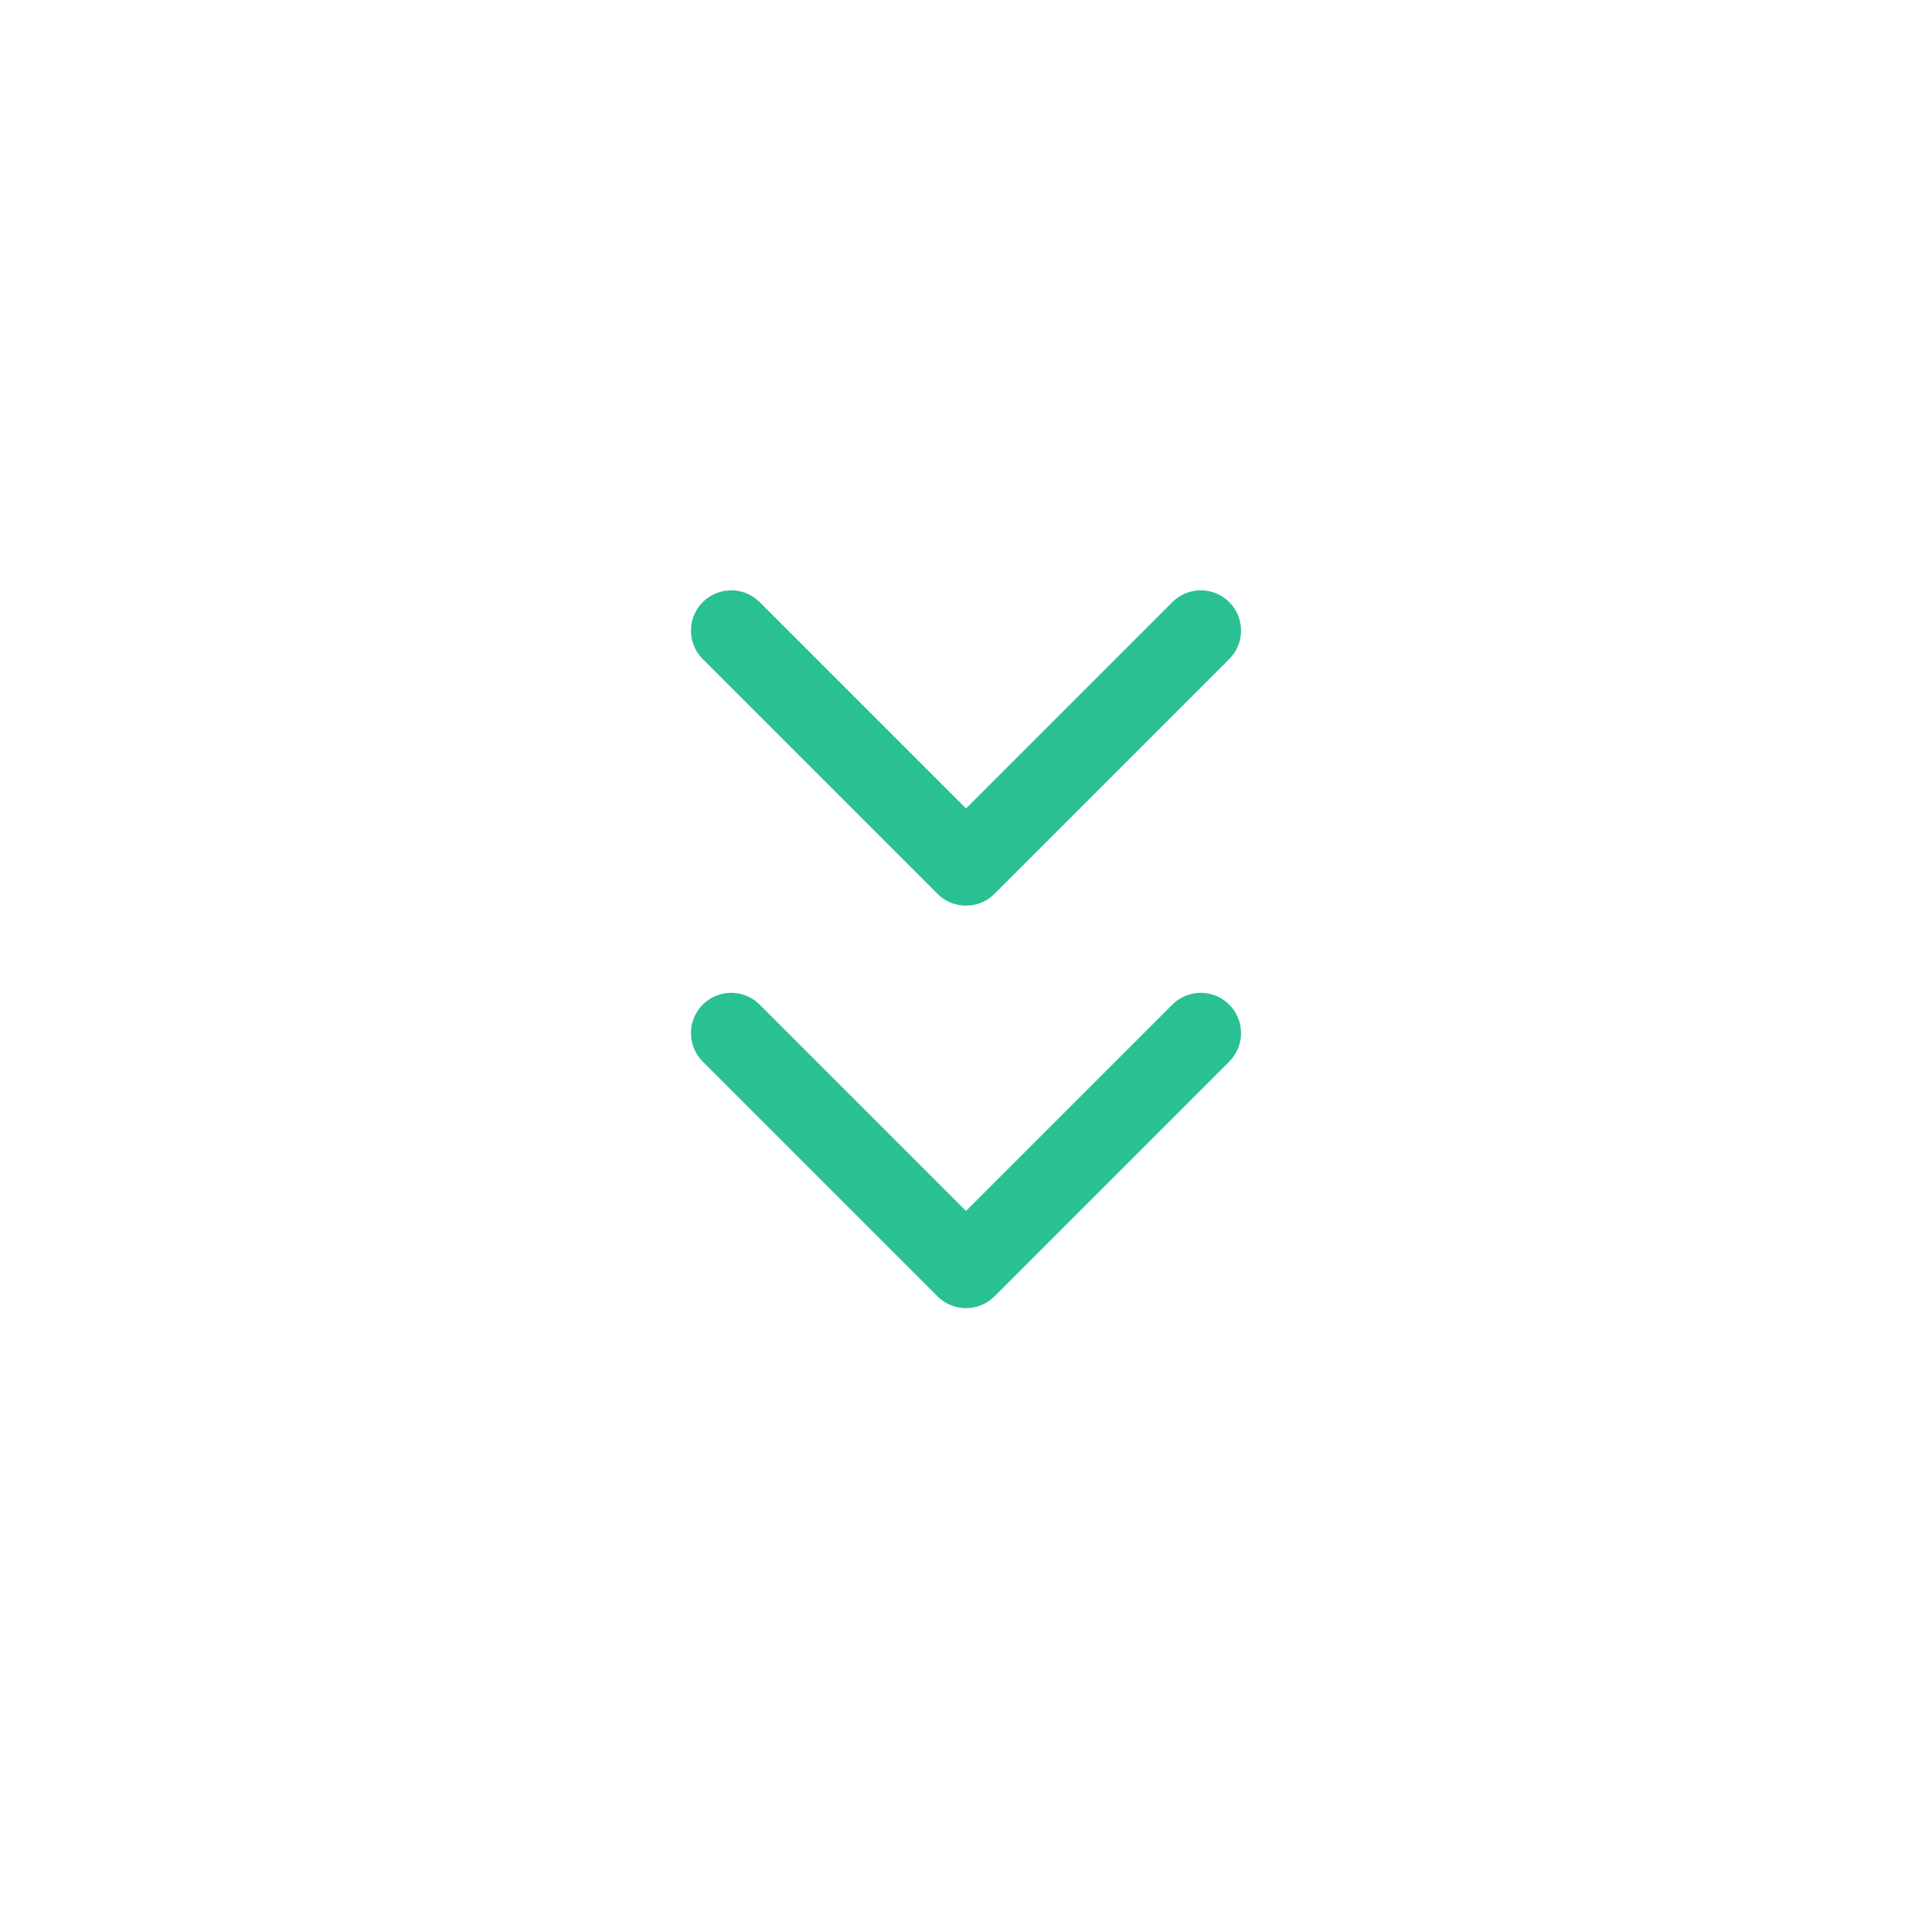 <?xml version="1.0" encoding="UTF-8"?> <svg xmlns="http://www.w3.org/2000/svg" width="256px" height="256px" viewBox="-2.4 -2.4 28.80 28.80" fill="none" stroke="#29c093"><g id="SVGRepo_bgCarrier" stroke-width="0"></g><g id="SVGRepo_tracerCarrier" stroke-linecap="round" stroke-linejoin="round" stroke="#CCCCCC" stroke-width="0.048"></g><g id="SVGRepo_iconCarrier"><path d="M15.5 7L12 10.5L8.5 7" stroke="#29c093" stroke-width="1.2" stroke-linecap="round" stroke-linejoin="round"></path><path d="M15.5 13L12 16.5L8.5 13" stroke="#29c093" stroke-width="1.2" stroke-linecap="round" stroke-linejoin="round"></path></g></svg> 